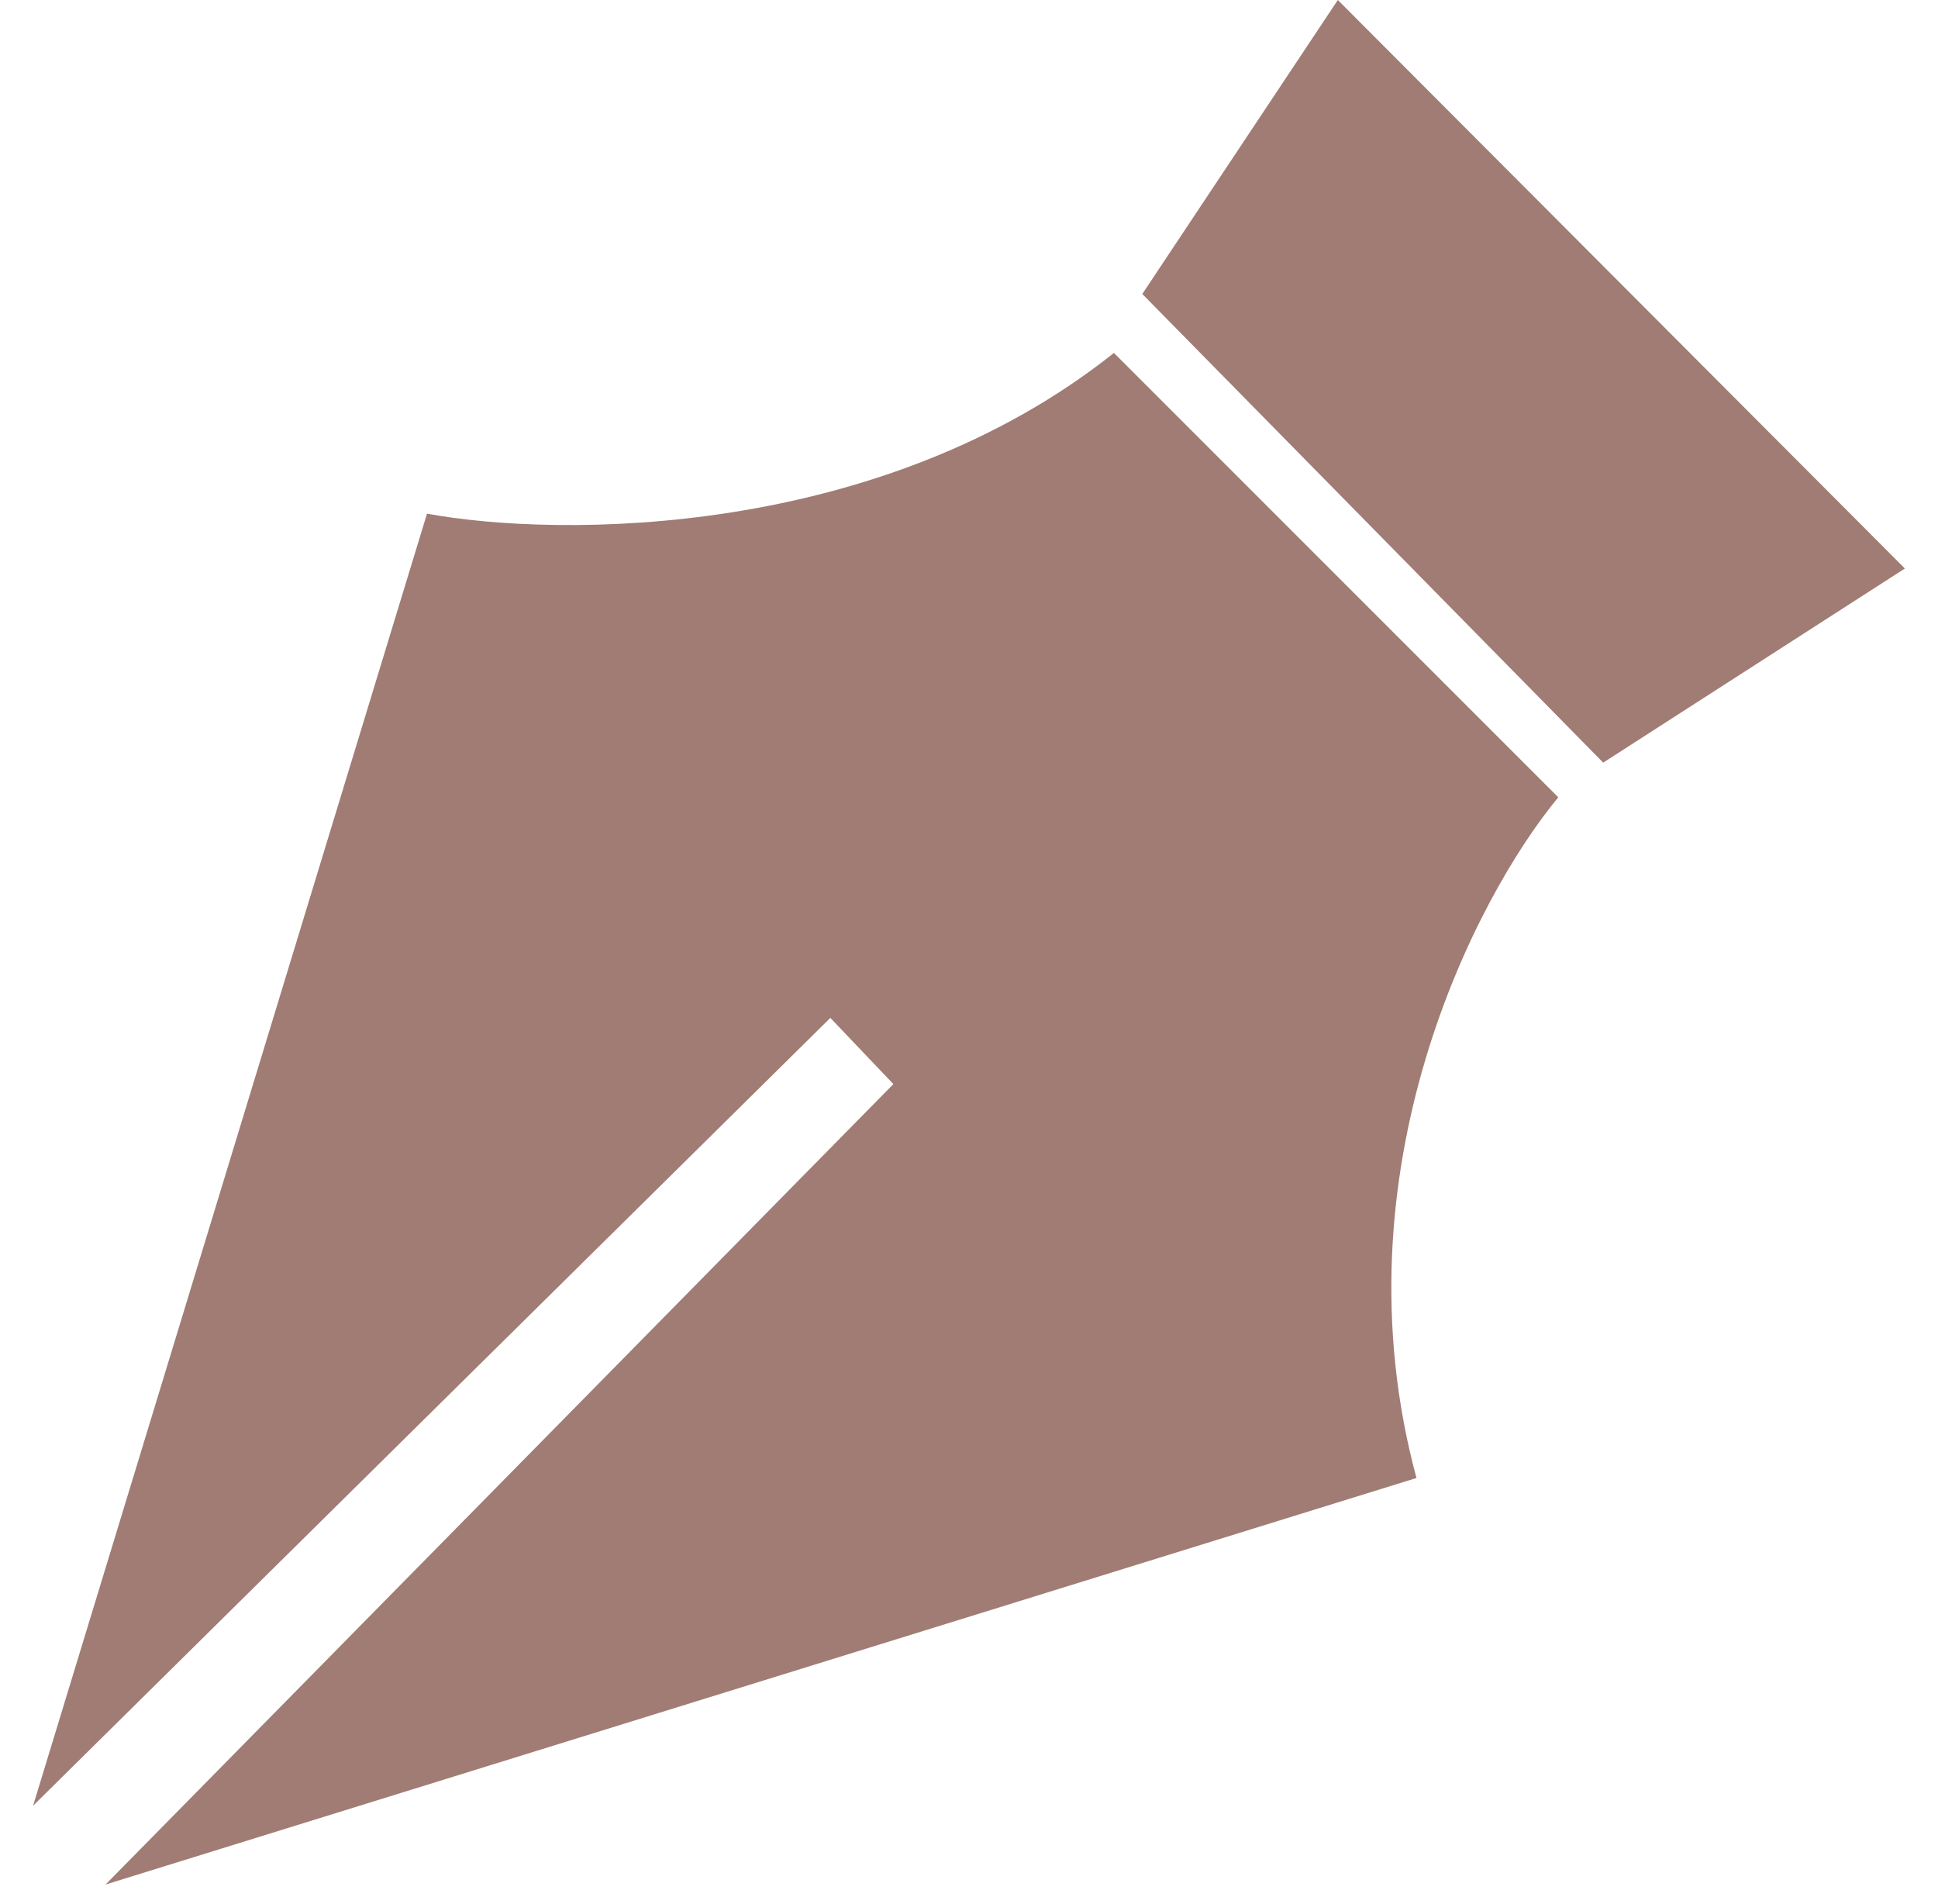 <svg xmlns="http://www.w3.org/2000/svg" width="57" height="56" viewBox="0 0 57 56" fill="none"><path d="M12.559 15.107L0.973 53.107L24.422 29.936L26.276 31.883L3.105 55.424L41.661 43.468C39.214 34.422 43.422 26.353 45.832 23.449L32.763 10.38C25.868 15.867 16.42 15.818 12.559 15.107Z" fill="#A07C74"></path><path d="M39.348 6.10352e-05L33.597 8.646L47.153 22.429L56.026 16.72L39.348 6.10352e-05Z" fill="#A07C74"></path></svg>